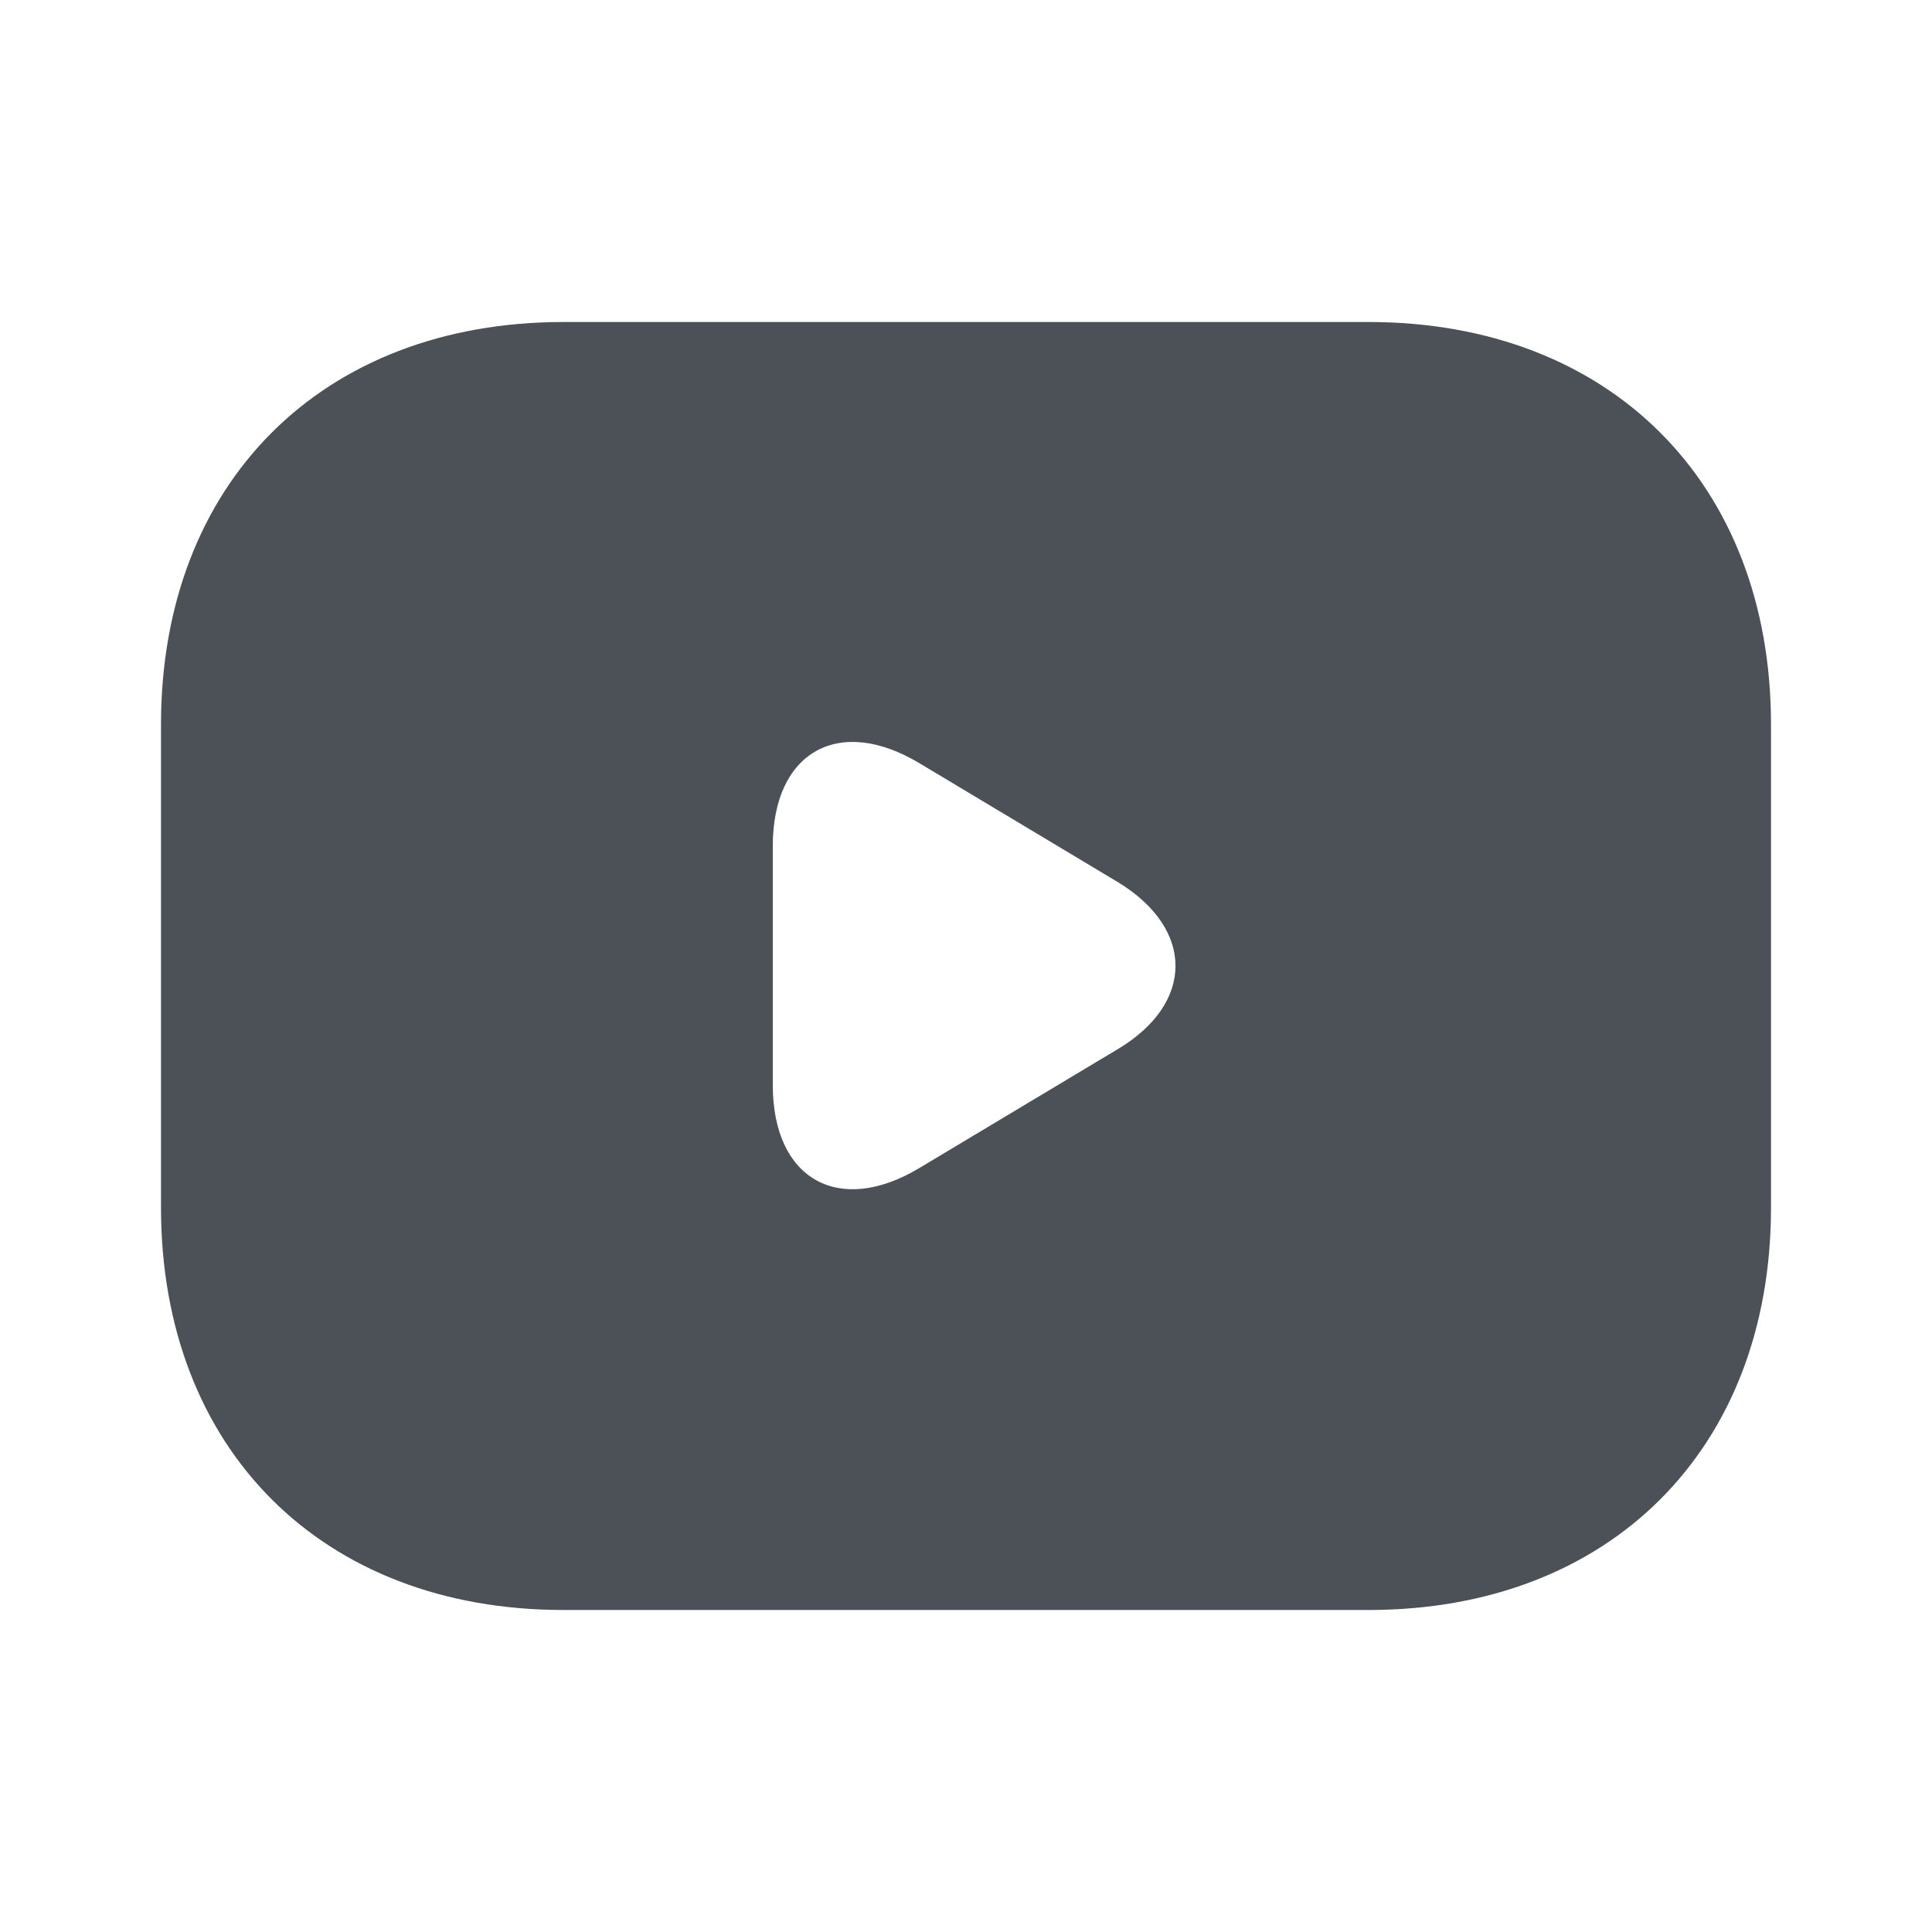<svg width="24" height="24" viewBox="0 0 24 24" fill="none" xmlns="http://www.w3.org/2000/svg">
<path d="M17 4H7C4 4 2 6 2 9V15C2 18 4 20 7 20H17C20 20 22 18 22 15V9C22 6 20 4 17 4ZM13.89 13.03L11.42 14.51C10.42 15.11 9.6 14.65 9.6 13.48V10.51C9.6 9.34 10.42 8.88 11.42 9.48L13.89 10.96C14.84 11.54 14.84 12.46 13.89 13.03Z" fill="#4B5156"/>
</svg>
